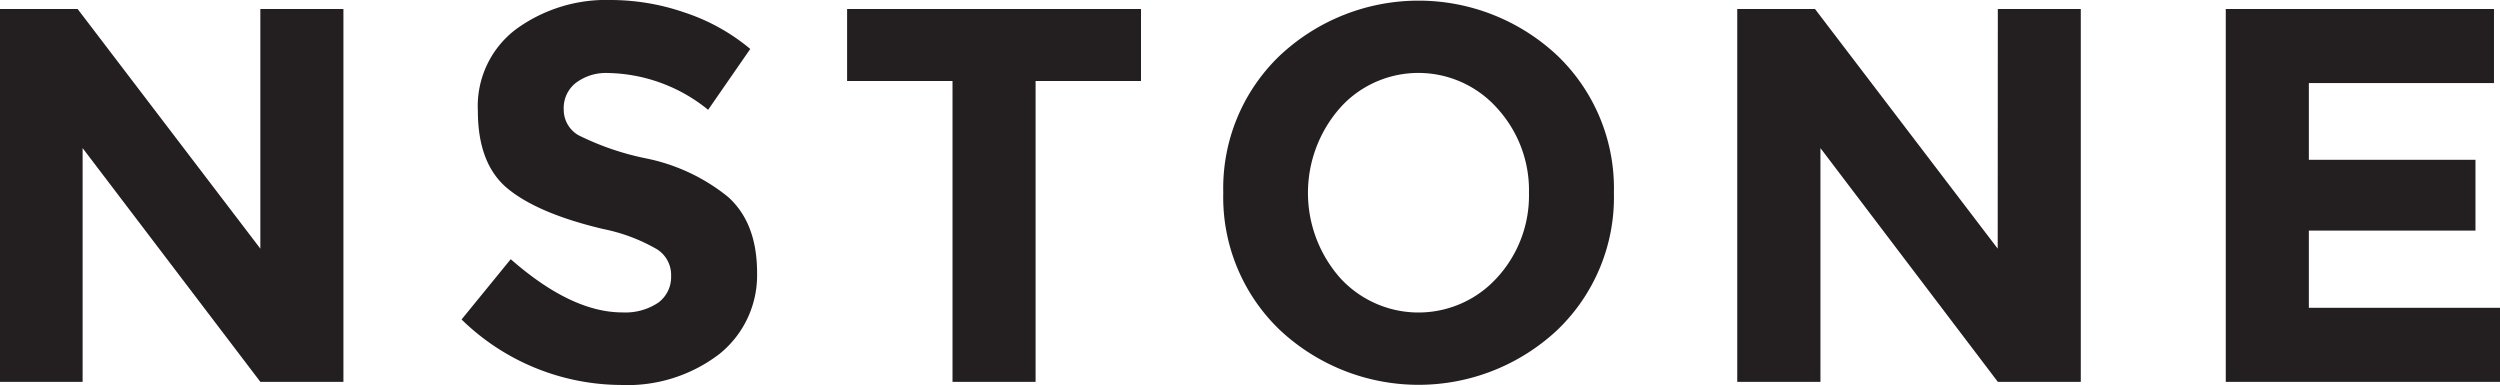 <svg xmlns="http://www.w3.org/2000/svg" viewBox="0 0 216.06 33.29"><defs><style>.cls-1{fill:#231f20;}</style></defs><title>nstone_logo_black</title><g id="Livello_2" data-name="Livello 2"><g id="Livello_1-2" data-name="Livello 1"><path class="cls-1" d="M22.5.78h7.18V33H22.5L7.14,12.8V33H0V.78H6.71L22.5,21.49Z"/><path class="cls-1" d="M49.72,7.2a2.76,2.76,0,0,0-1,2.26A2.54,2.54,0,0,0,50,11.69a23.59,23.59,0,0,0,5.84,2A16.41,16.41,0,0,1,62.9,17c1.69,1.5,2.53,3.7,2.53,6.58a8.72,8.72,0,0,1-3.24,7,13.06,13.06,0,0,1-8.54,2.69,19.84,19.84,0,0,1-13.76-5.66l4.25-5.21Q49.38,27,53.79,27a5.11,5.11,0,0,0,3.11-.85A2.75,2.75,0,0,0,58,23.86a2.63,2.63,0,0,0-1.19-2.3,15.23,15.23,0,0,0-4.69-1.77c-3.75-.89-6.48-2.05-8.22-3.47s-2.6-3.67-2.6-6.72a8.32,8.32,0,0,1,3.29-7.07A13.22,13.22,0,0,1,52.78,0a19.63,19.63,0,0,1,6.44,1.1,17.18,17.18,0,0,1,5.62,3.13L61.2,9.49a14.09,14.09,0,0,0-8.65-3.18A4.31,4.31,0,0,0,49.72,7.2Z"/><path class="cls-1" d="M89.5,7V33H82.32V7H73.21V.78h25.4V7Z"/><path class="cls-1" d="M134.6,28.51a17.54,17.54,0,0,1-24,0,15.88,15.88,0,0,1-4.88-11.85A15.85,15.85,0,0,1,110.6,4.81a17.52,17.52,0,0,1,24,0,15.88,15.88,0,0,1,4.88,11.85A15.88,15.88,0,0,1,134.6,28.51Zm-2.46-11.83a10.51,10.51,0,0,0-2.76-7.34,9.12,9.12,0,0,0-12.88-.71,9.39,9.39,0,0,0-.7.71,11.11,11.11,0,0,0,0,14.66,9.17,9.17,0,0,0,12.94.64c.22-.21.44-.42.64-.64A10.5,10.5,0,0,0,132.14,16.68Z"/><path class="cls-1" d="M172.66.78h7.17V33h-7.17L157.33,12.8V33h-7.19V.78h6.72l15.79,20.71Z"/><path class="cls-1" d="M215.54.78v6.4h-16v6.63h14.4v6.12h-14.4V26.6h16.52V33h-23.7V.78Z"/></g></g></svg>